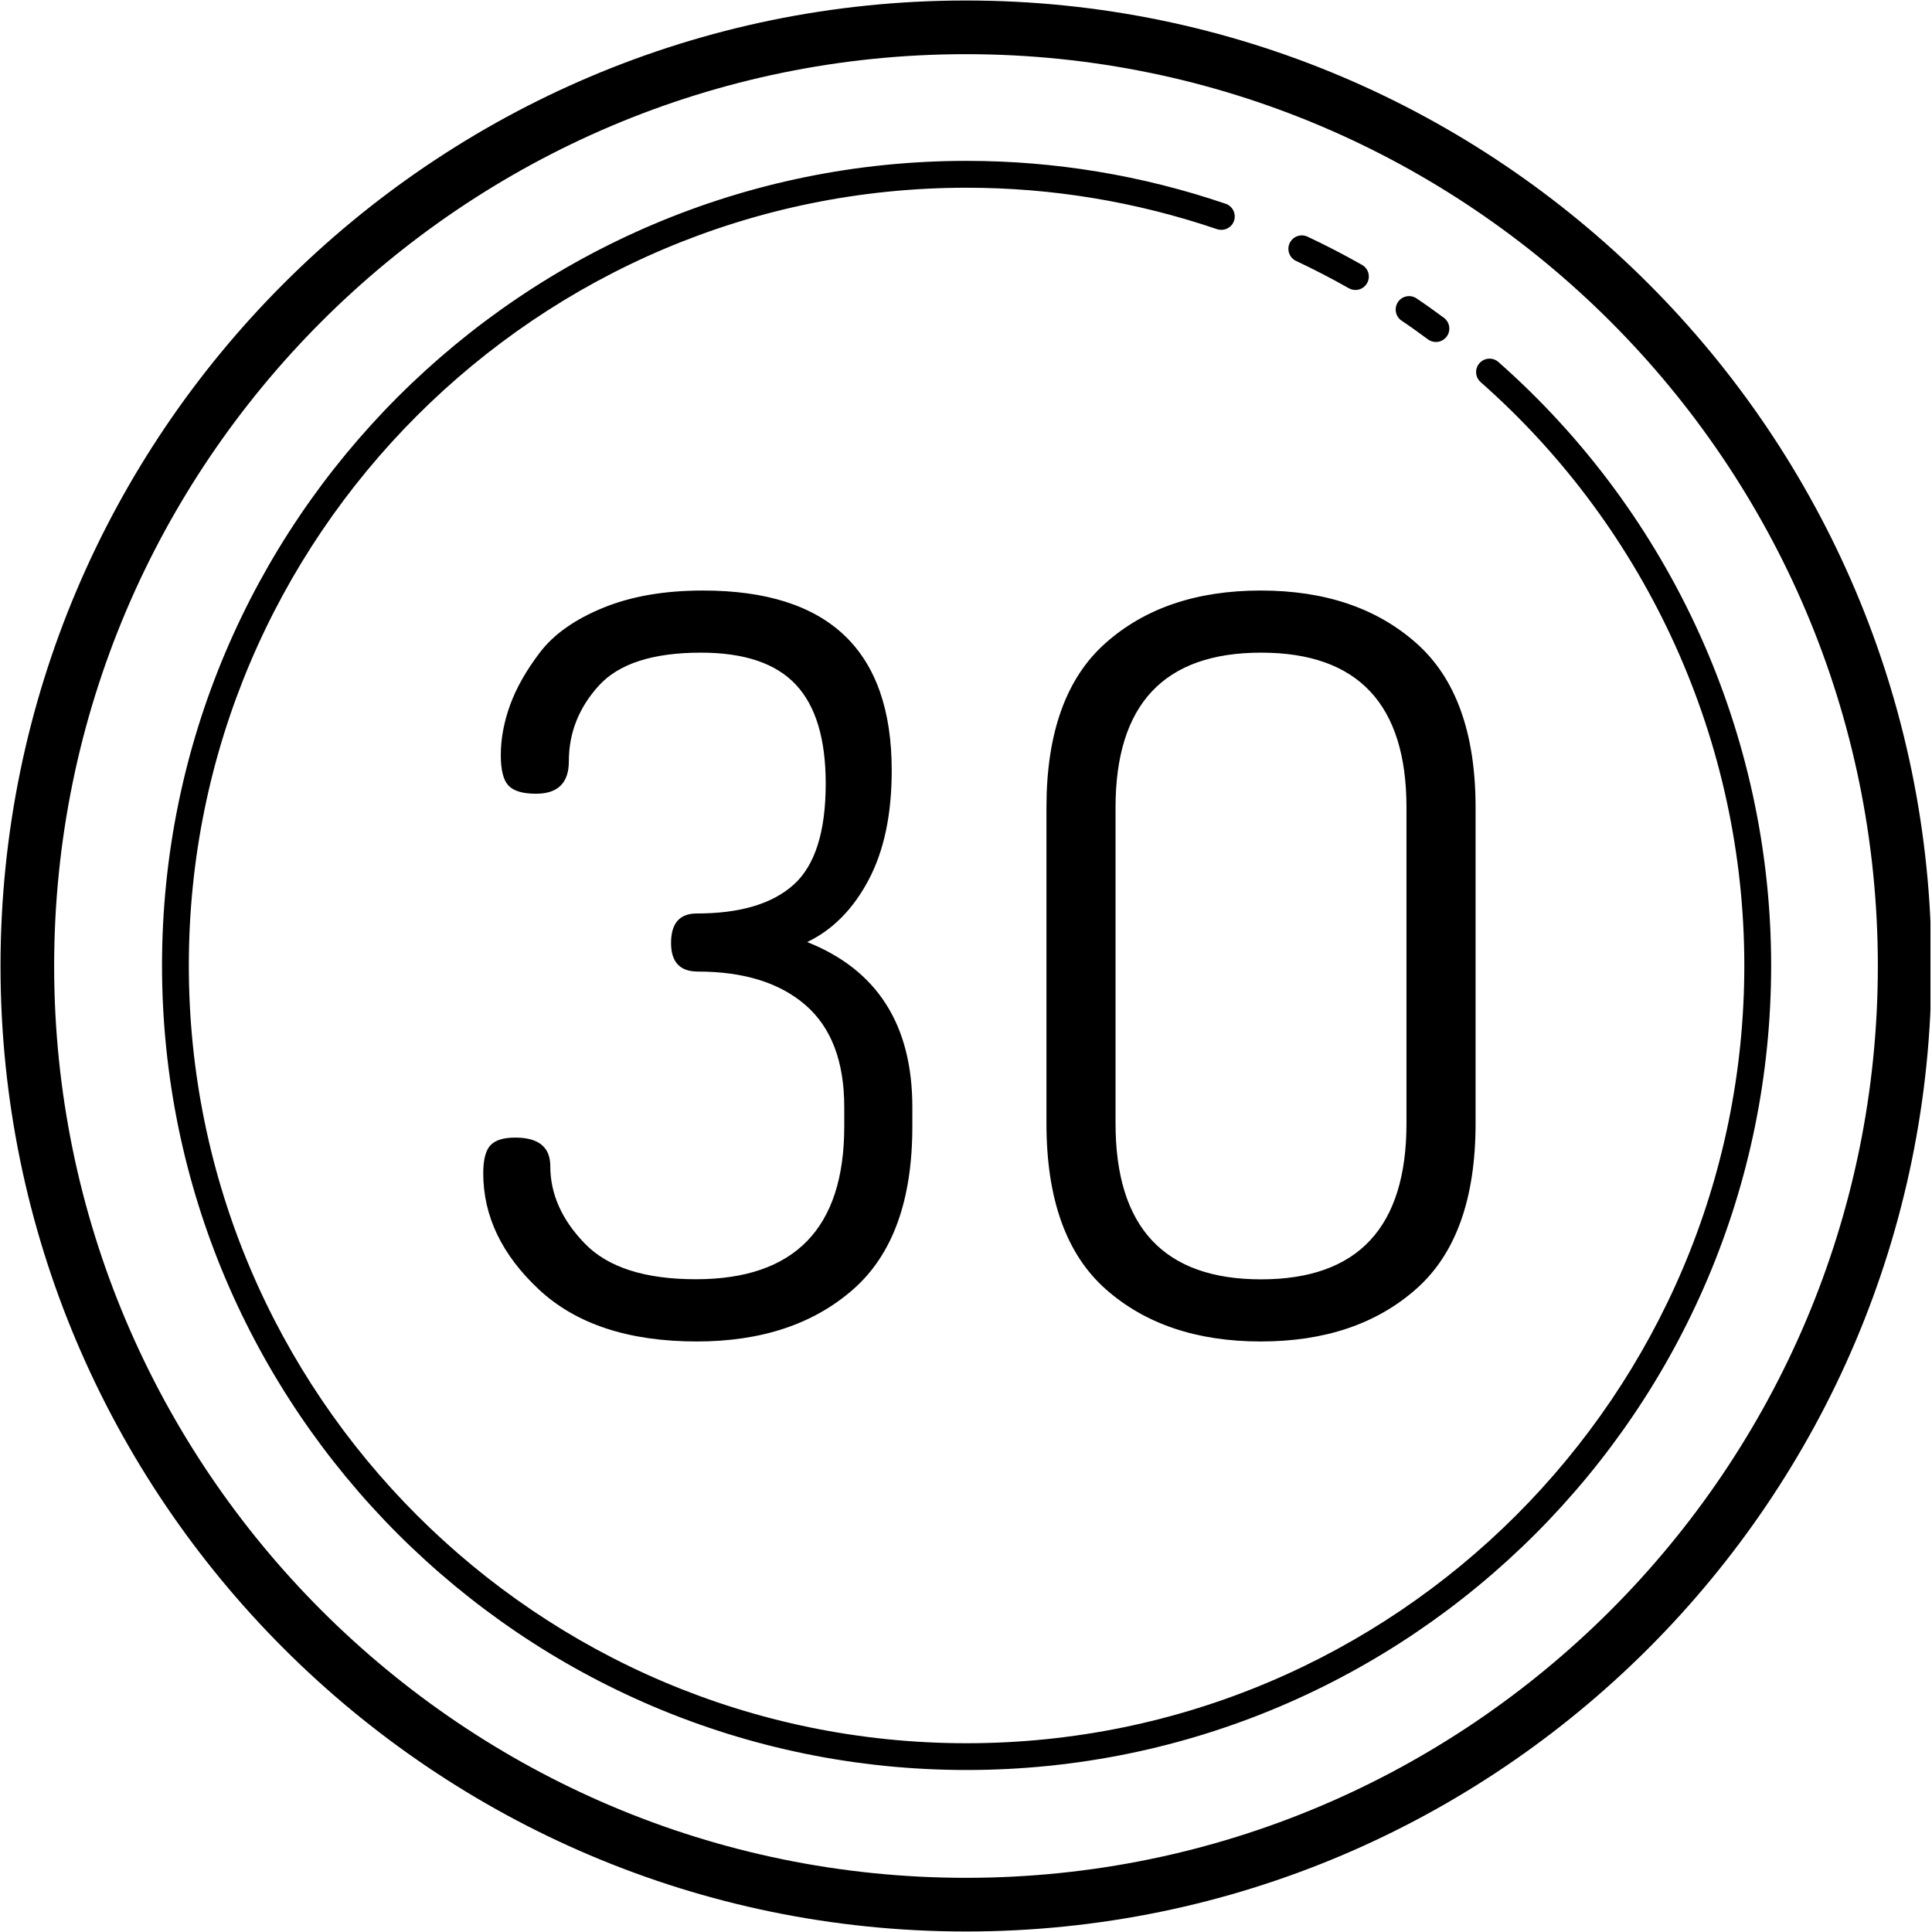 <svg version="1.2" preserveAspectRatio="xMidYMid meet" height="300" viewBox="0 0 224.88 225" zoomAndPan="magnify" width="300" xmlns:xlink="http://www.w3.org/1999/xlink" xmlns="http://www.w3.org/2000/svg"><defs><clipPath id="d33af18dc3"><path d="M 0 0.059 L 224.762 0.059 L 224.762 224.938 L 0 224.938 Z M 0 0.059"></path></clipPath></defs><g id="6f9ba8ee0b"><g clip-path="url(#d33af18dc3)" clip-rule="nonzero"><path d="M 112.441 0.059 C 50.438 0.059 0 50.5 0 112.5 C 0 174.5 50.438 224.941 112.441 224.941 C 174.441 224.941 224.879 174.5 224.879 112.5 C 224.879 50.5 174.441 0.059 112.441 0.059 Z M 112.441 6.309 C 170.996 6.309 218.633 53.945 218.633 112.5 C 218.633 171.055 170.996 218.691 112.441 218.691 C 53.883 218.691 6.246 171.055 6.246 112.5 C 6.246 53.945 53.883 6.309 112.441 6.309 Z M 112.508 18.734 C 60.84 18.734 18.809 60.766 18.809 112.434 C 18.809 164.098 60.84 206.133 112.508 206.133 C 164.172 206.133 206.207 164.102 206.207 112.438 C 206.207 85.578 194.629 59.965 174.441 42.156 C 173.801 41.59 172.812 41.652 172.242 42.293 C 171.668 42.938 171.727 43.93 172.375 44.5 C 191.891 61.715 203.082 86.477 203.082 112.438 C 203.082 162.383 162.453 203.016 112.508 203.016 C 62.562 203.016 21.93 162.383 21.93 112.438 C 21.93 62.496 62.562 21.863 112.508 21.863 C 122.438 21.863 132.25 23.484 141.672 26.688 C 142.5 26.953 143.379 26.531 143.656 25.711 C 143.93 24.895 143.496 24.008 142.68 23.73 C 132.93 20.414 122.781 18.734 112.508 18.734 Z M 151.605 27.414 C 150.996 27.391 150.406 27.73 150.133 28.316 C 149.77 29.098 150.102 30.023 150.883 30.391 C 152.922 31.348 154.992 32.418 157.027 33.57 C 157.27 33.703 157.535 33.77 157.797 33.77 C 158.34 33.77 158.863 33.484 159.148 32.977 C 159.574 32.223 159.316 31.277 158.562 30.848 C 156.461 29.656 154.32 28.551 152.207 27.559 C 152.012 27.469 151.805 27.422 151.605 27.414 Z M 163.742 34.516 C 163.352 34.59 162.988 34.816 162.75 35.172 C 162.266 35.887 162.453 36.863 163.168 37.344 C 164.215 38.043 165.23 38.777 166.238 39.523 C 166.52 39.73 166.844 39.828 167.164 39.828 C 167.645 39.828 168.113 39.609 168.422 39.191 C 168.934 38.504 168.785 37.523 168.094 37.008 C 167.047 36.238 165.992 35.477 164.914 34.754 C 164.559 34.512 164.137 34.438 163.742 34.516 Z M 81.812 68.773 C 77.324 68.773 73.438 69.445 70.16 70.793 C 66.875 72.141 64.43 73.871 62.828 75.973 C 61.223 78.074 60.066 80.125 59.344 82.109 C 58.625 84.094 58.262 86.043 58.262 87.945 C 58.262 89.68 58.562 90.859 59.16 91.492 C 59.762 92.121 60.828 92.438 62.352 92.438 C 64.914 92.438 66.188 91.18 66.188 88.652 C 66.188 85.348 67.352 82.414 69.676 79.852 C 72.004 77.289 75.965 76.008 81.574 76.008 C 86.617 76.008 90.293 77.25 92.621 79.73 C 94.945 82.211 96.102 86.051 96.102 91.254 C 96.102 96.848 94.867 100.77 92.383 103.016 C 89.898 105.262 86.137 106.383 81.09 106.383 C 79.086 106.383 78.09 107.531 78.09 109.82 C 78.09 112.039 79.125 113.148 81.207 113.148 C 86.57 113.148 90.758 114.453 93.762 117.062 C 96.762 119.676 98.262 123.629 98.262 128.93 L 98.262 131.18 C 98.262 143.043 92.496 148.98 80.969 148.98 C 75.039 148.98 70.727 147.594 68.047 144.824 C 65.367 142.059 64.027 139.055 64.027 135.809 C 64.027 133.594 62.664 132.484 59.945 132.484 C 58.582 132.484 57.617 132.781 57.062 133.375 C 56.5 133.969 56.219 135.059 56.219 136.641 C 56.219 141.625 58.383 146.137 62.703 150.176 C 67.031 154.211 73.164 156.227 81.09 156.227 C 88.613 156.227 94.68 154.207 99.281 150.176 C 103.887 146.141 106.191 139.816 106.191 131.191 L 106.191 128.934 C 106.191 119.363 102.113 112.953 93.945 109.711 C 96.906 108.293 99.289 105.887 101.086 102.496 C 102.891 99.105 103.789 94.852 103.789 89.723 C 103.789 75.758 96.461 68.773 81.812 68.773 Z M 146.766 68.773 C 139.312 68.773 133.289 70.809 128.695 74.887 C 124.102 78.957 121.809 85.344 121.809 94.047 L 121.809 130.832 C 121.809 139.609 124.105 146.043 128.695 150.121 C 133.285 154.191 139.312 156.227 146.766 156.227 C 154.227 156.227 160.258 154.191 164.867 150.113 C 169.48 146.043 171.785 139.609 171.785 130.832 L 171.785 94.047 C 171.785 85.344 169.477 78.957 164.867 74.887 C 160.258 70.809 154.227 68.773 146.766 68.773 Z M 146.805 76.008 C 158.098 76.008 163.738 82.023 163.738 94.047 L 163.738 130.832 C 163.738 142.934 158.094 148.992 146.805 148.992 C 135.508 148.992 129.855 142.934 129.855 130.832 L 129.855 94.047 C 129.855 82.023 135.508 76.008 146.805 76.008 Z M 146.805 76.008" style="stroke:none;fill-rule:nonzero;fill:#000000;fill-opacity:1;"></path></g></g></svg>